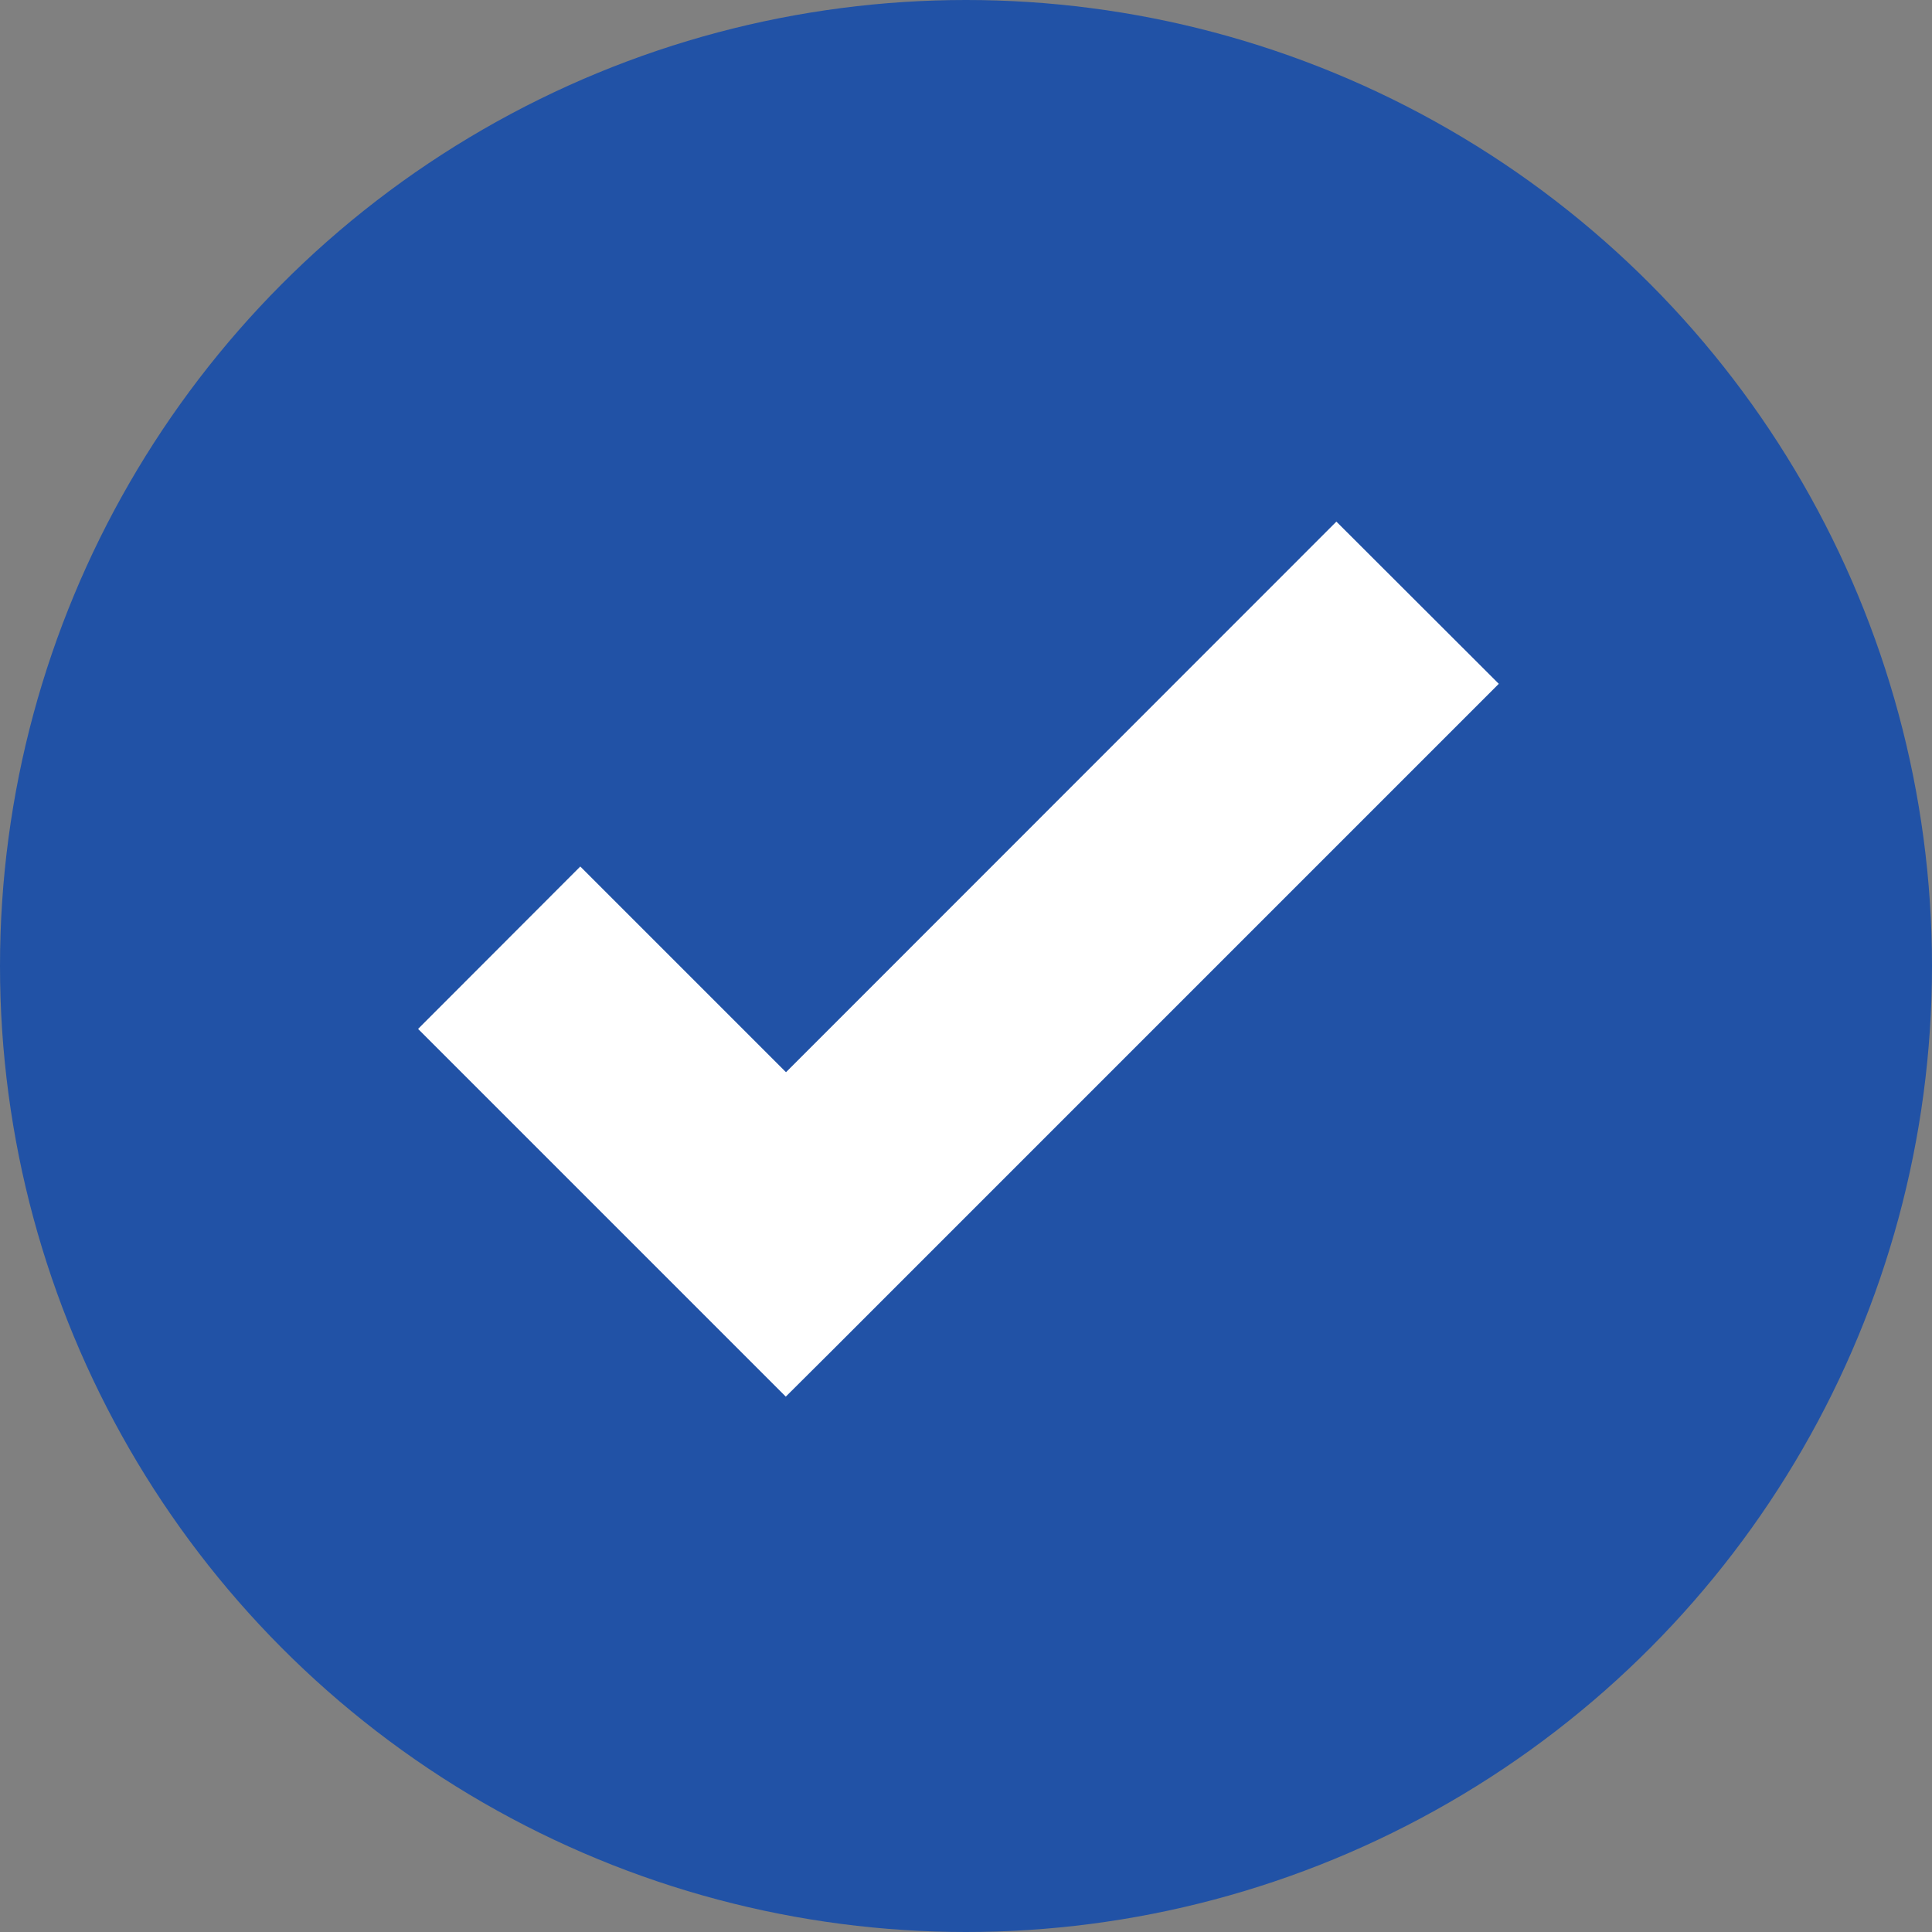 <svg width="80" height="80" viewBox="0 0 80 80" fill="none" xmlns="http://www.w3.org/2000/svg">
<rect x="0" y="0" width="80" height="80" fill="#808080" stroke="none"/>
<circle cx="40" cy="40" r="40" fill="#2152A6"/>
<g clip-path="url(#clip0_604_2820)">
<path d="M55.337 21.599L32.547 44.398L24.029 35.88L17.312 42.605L32.538 57.831L34.506 55.872L62.062 28.315L55.337 21.599Z" fill="white"/>
</g>
<defs>
<clipPath id="clip0_604_2820">
<rect width="44.776" height="44.776" fill="white" transform="translate(17.312 17.314)"/>
</clipPath>
</defs>
</svg>
